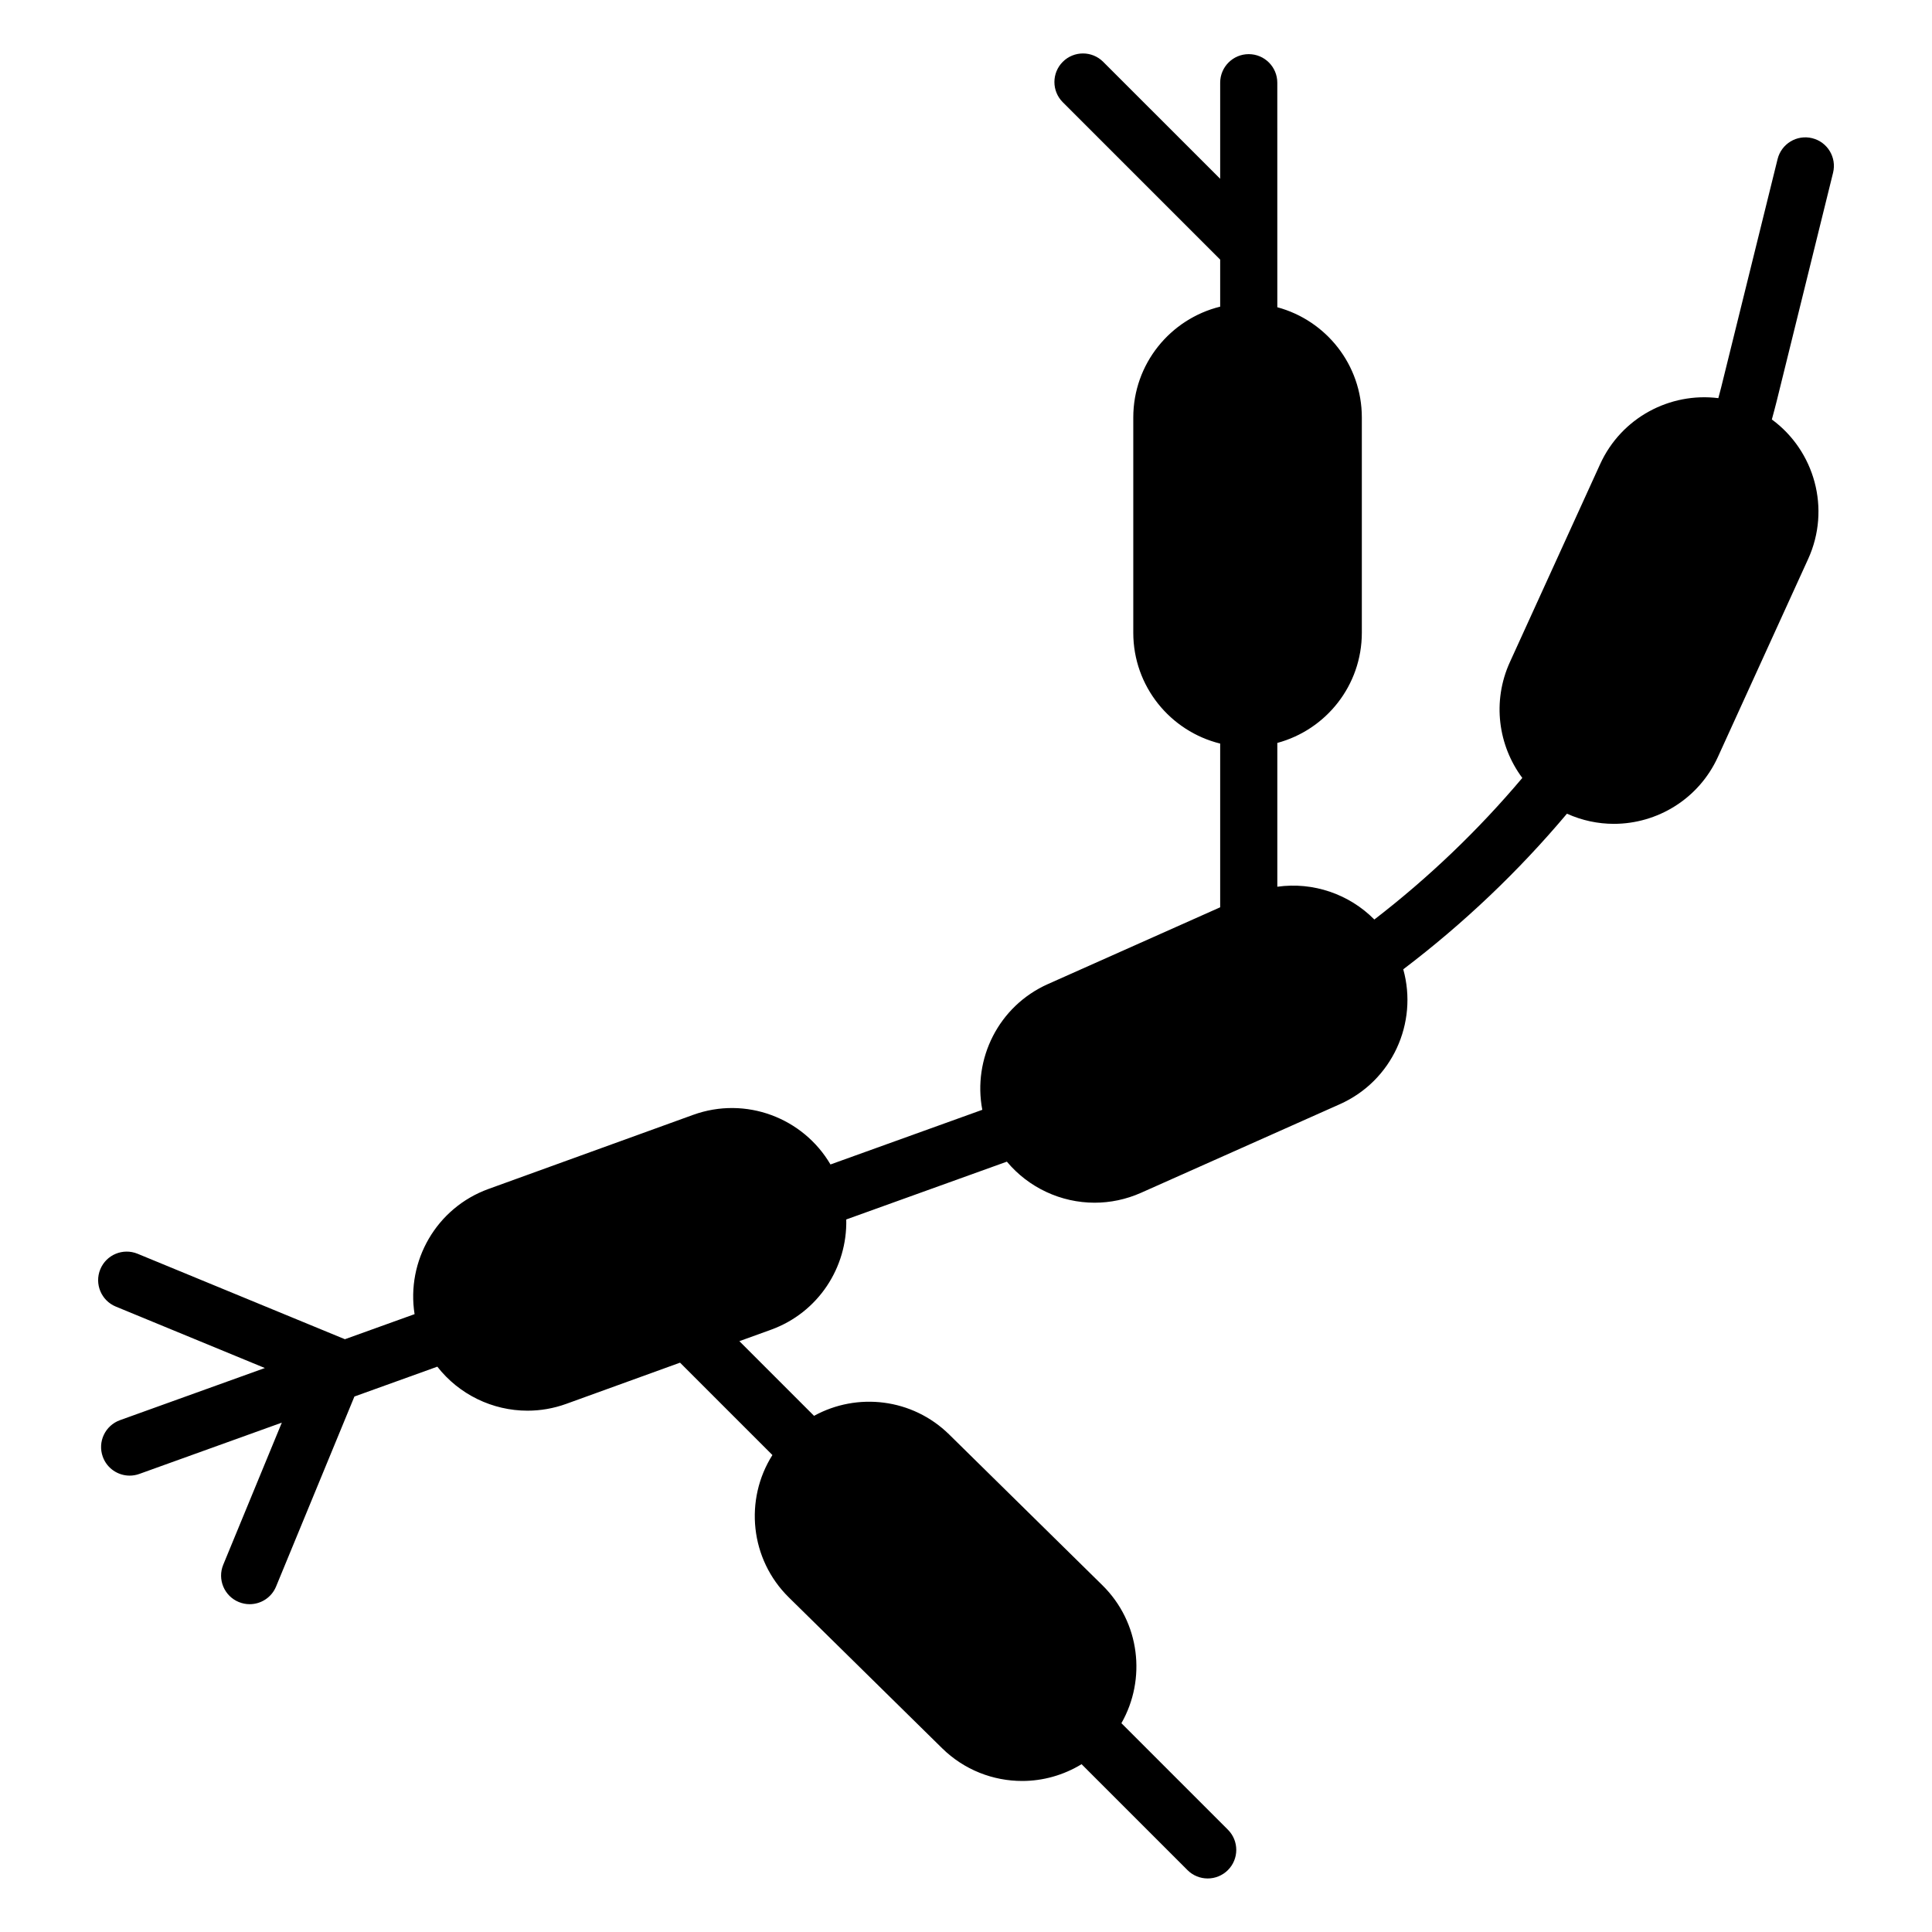 <?xml version="1.0" encoding="UTF-8"?>
<!-- Uploaded to: ICON Repo, www.iconrepo.com, Generator: ICON Repo Mixer Tools -->
<svg fill="#000000" width="800px" height="800px" version="1.1" viewBox="144 144 512 512" xmlns="http://www.w3.org/2000/svg">
 <path d="m629.78 189.79c1.004-4.062-1.473-8.168-5.531-9.168-4.066-1.008-8.16 1.477-9.168 5.531l-14.969 60.566c-0.23 0.938-0.492 1.859-0.734 2.793-12.797-1.605-25.695 5.141-31.328 17.496l-23.914 52.461c-4.75 10.418-3.098 22.117 3.293 30.691-11.672 13.84-24.812 26.426-39.211 37.52-6.68-6.746-16.227-10.02-25.715-8.688v-38.109c12.898-3.477 22.398-15.219 22.398-29.215v-57.031c0-13.996-9.5-25.738-22.398-29.215l-0.004-59.504c0-4.18-3.391-7.57-7.57-7.57-4.18 0-7.57 3.391-7.57 7.57v25.461l-31.004-30.996c-2.953-2.957-7.754-2.957-10.707 0-2.957 2.957-2.957 7.754 0 10.707l41.711 41.711v12.465c-13.215 3.254-23.027 15.156-23.027 29.379v57.031c0 14.223 9.812 26.117 23.027 29.379v43.387l-45.637 20.34c-13.098 5.836-19.98 19.824-17.402 33.328l-40.234 14.484c-7.246-12.352-22.461-18.191-36.41-13.141l-54.211 19.629c-13.875 5.023-21.82 19.129-19.598 33.18l-18.465 6.644-54.941-22.648c-3.871-1.586-8.293 0.246-9.883 4.117-1.594 3.863 0.25 8.293 4.117 9.883l39.492 16.281-38.391 13.82c-3.934 1.414-5.977 5.754-4.559 9.688 1.113 3.09 4.019 5.008 7.125 5.008 0.852 0 1.719-0.145 2.562-0.449l37.762-13.594-15.523 37.656c-1.594 3.863 0.25 8.293 4.117 9.883 0.945 0.387 1.918 0.574 2.883 0.574 2.977 0 5.801-1.762 7.004-4.691l20.758-50.344 21.973-7.91c5.734 7.356 14.602 11.664 23.891 11.664 3.426 0 6.906-0.586 10.312-1.82l30.117-10.906 24.48 24.48c-7.453 11.789-5.981 27.57 4.367 37.746l40.586 39.934c5.898 5.805 13.574 8.695 21.242 8.695 5.465 0 10.918-1.508 15.738-4.445l28.066 28.066c1.477 1.48 3.414 2.215 5.356 2.215 1.941 0 3.875-0.742 5.356-2.215 2.957-2.957 2.957-7.754 0-10.707l-28.223-28.223c6.644-11.648 4.961-26.727-5.047-36.57l-40.586-39.934c-9.77-9.613-24.398-11.23-35.82-4.949l-19.789-19.789 8.375-3.031c12.566-4.551 20.258-16.555 19.949-29.223l42.566-15.32c5.785 6.926 14.355 10.879 23.25 10.879 4.121 0 8.309-0.848 12.312-2.629l52.664-23.469c13.887-6.188 20.789-21.539 16.82-35.754 15.98-12.125 30.527-25.961 43.379-41.242 4.039 1.82 8.266 2.691 12.43 2.691 11.504 0 22.496-6.586 27.578-17.734l23.914-52.461c6.055-13.285 1.707-28.66-9.621-36.969 0.43-1.602 0.871-3.199 1.27-4.812z"/>
</svg>